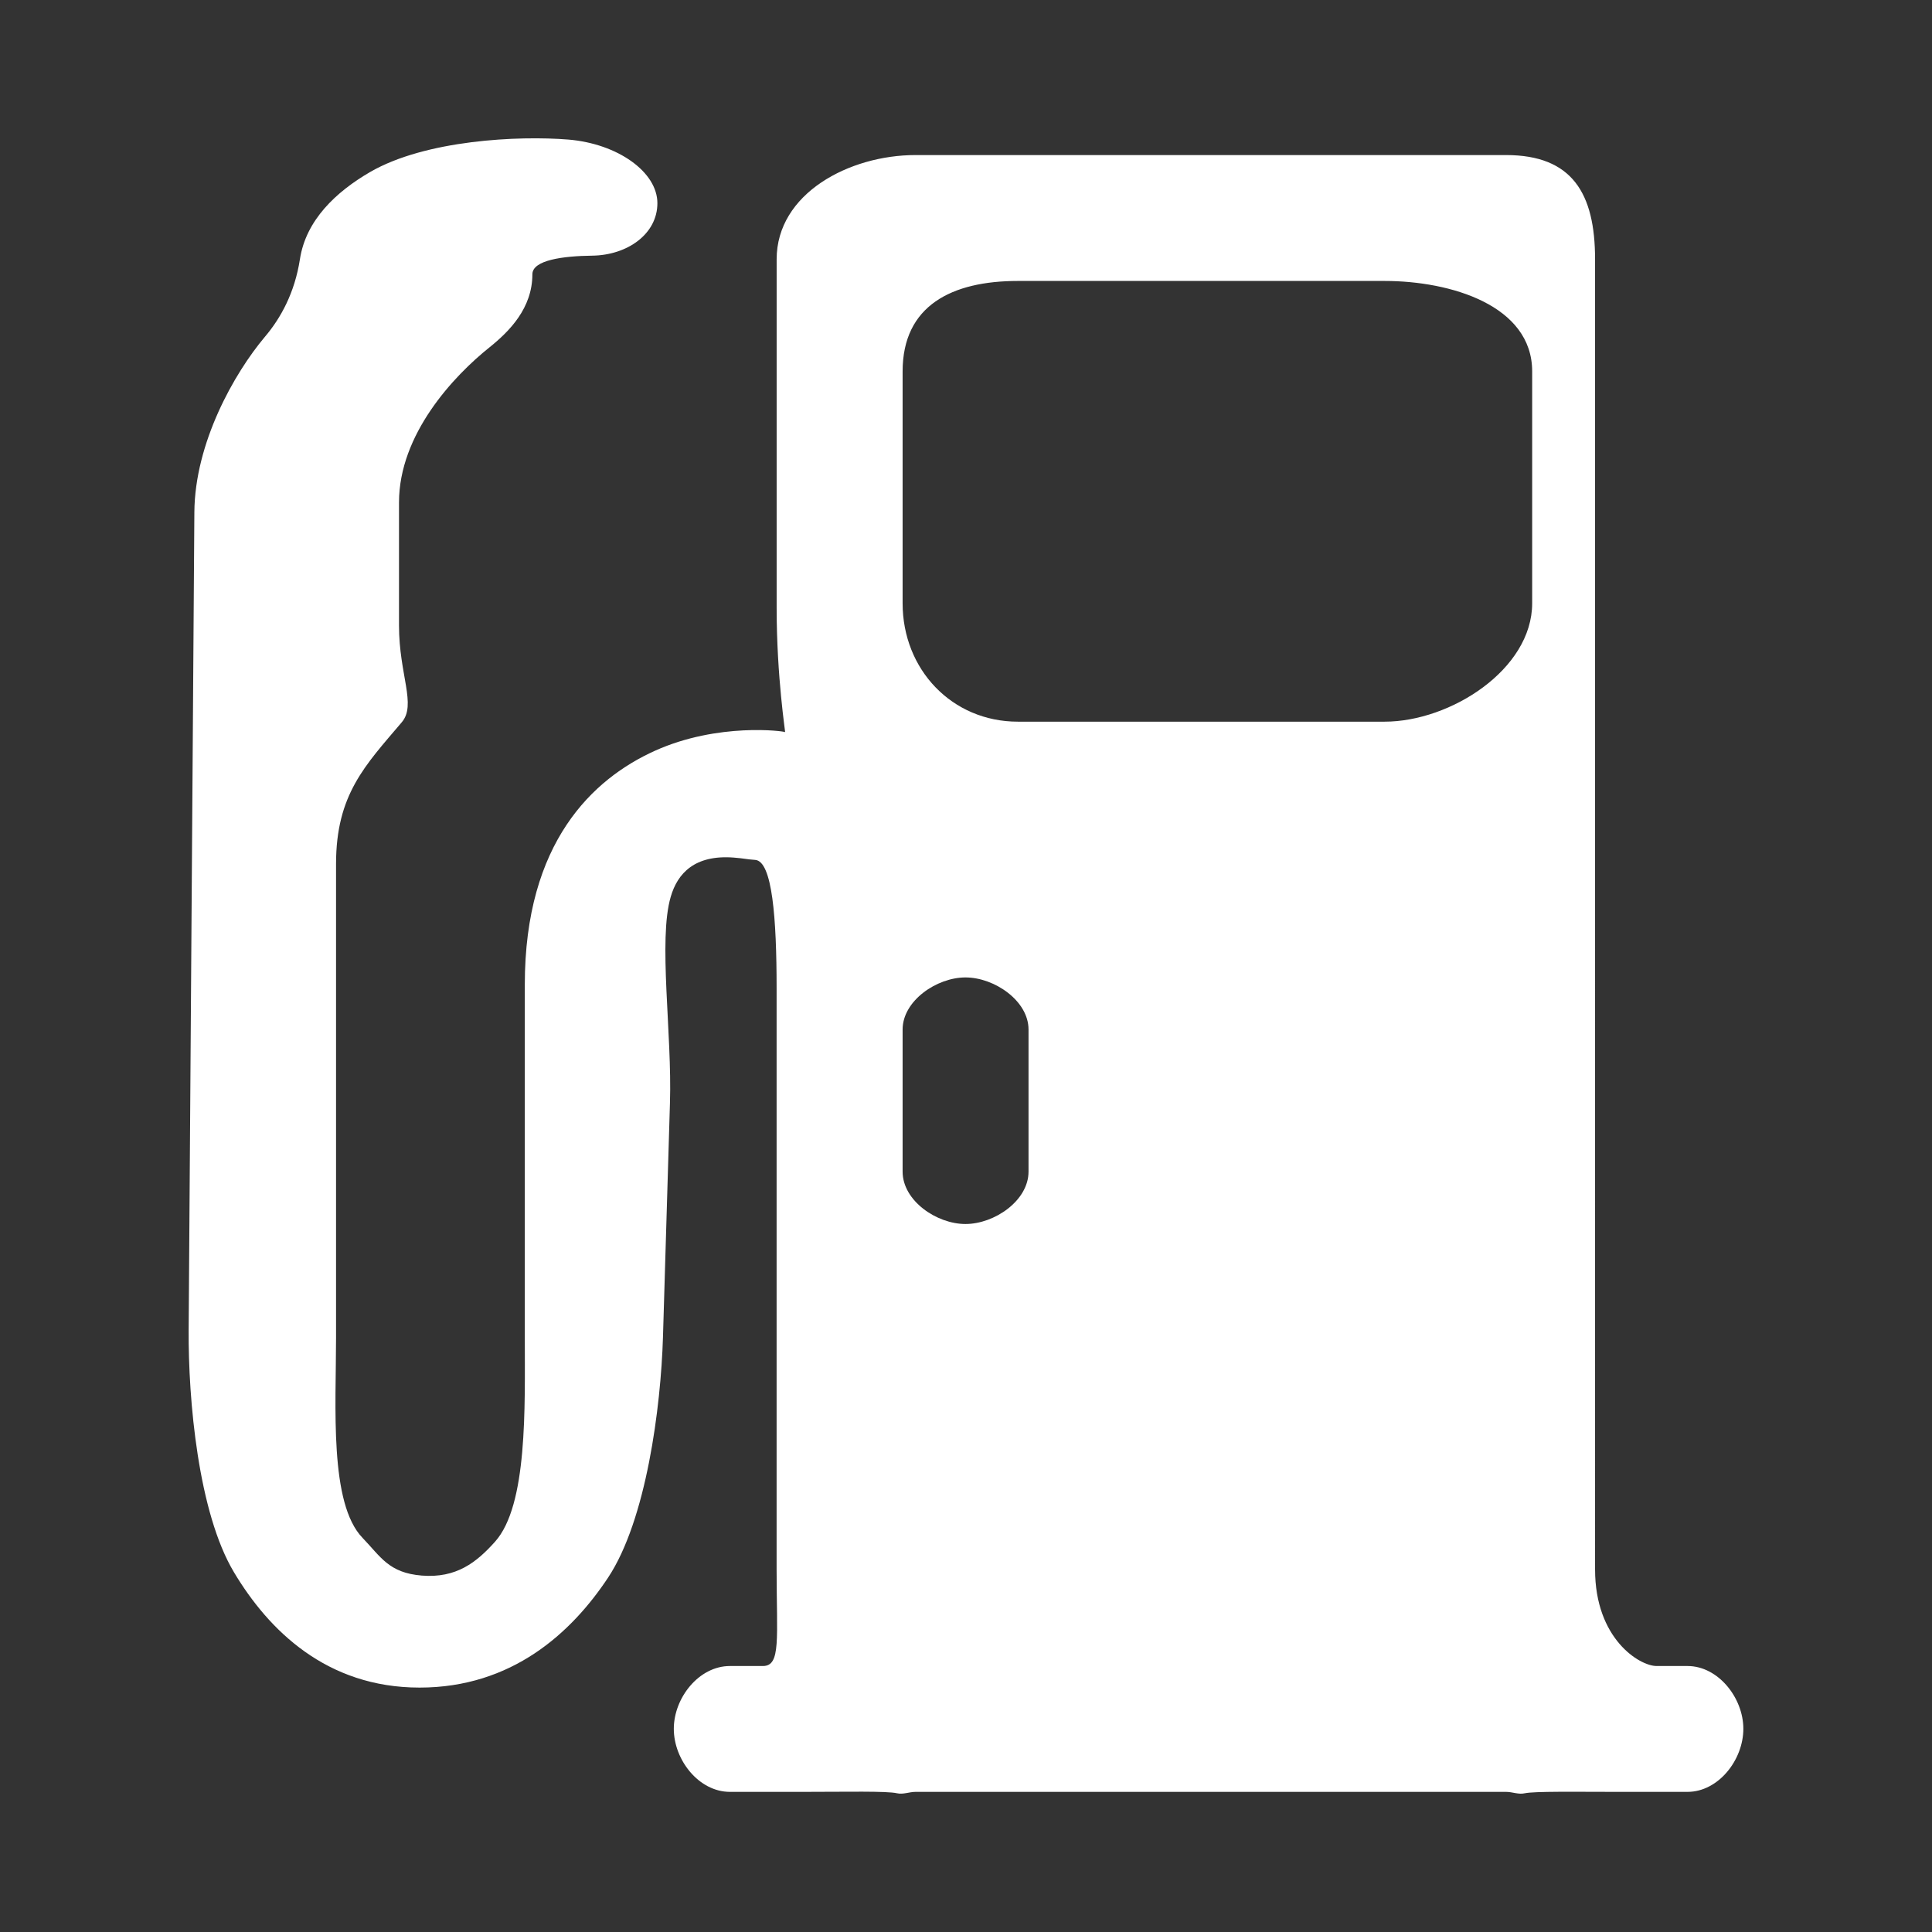 <?xml version="1.0" encoding="utf-8"?>
<!-- Generator: Adobe Illustrator 16.0.0, SVG Export Plug-In . SVG Version: 6.00 Build 0)  -->
<!DOCTYPE svg PUBLIC "-//W3C//DTD SVG 1.1//EN" "http://www.w3.org/Graphics/SVG/1.1/DTD/svg11.dtd">
<svg version="1.1" id="Layer_1" xmlns="http://www.w3.org/2000/svg" xmlns:xlink="http://www.w3.org/1999/xlink" x="0px" y="0px"
	 width="141.73px" height="141.73px" viewBox="0 0 141.73 141.73" enable-background="new 0 0 141.73 141.73" xml:space="preserve">
<rect x="0" y="0" width="141.73" height="141.73" fill="#333333" stroke="none"/>
<g>
	<path id="path3492" fill="#FFFFFF" d="M66.215,75.524c0-2.104,2.495-3.82,4.611-3.82c2.125,0,4.626,1.716,4.626,3.82v10.427
		c0,2.13-2.502,3.841-4.626,3.841c-2.122,0-4.611-1.711-4.611-3.841V75.524z M66.215,27.247c0-4.839,3.623-6.636,8.454-6.636h26.904
		c4.846,0,10.826,1.792,10.826,6.636v17.01c0,4.851-5.99,8.684-10.826,8.684H74.669c-4.831,0-8.454-3.827-8.454-8.684V27.247z
		 M55.967,122.218c-1.333,0-2.421,0-2.421,0c-2.28,0-4.116,2.339-4.116,4.606c0,2.282,1.836,4.626,4.116,4.626h5.469
		c3.016,0,6.043-0.071,6.792,0.103c0.439,0.103,0.894-0.103,1.361-0.103h43.315c0.471,0,0.93,0.21,1.369,0.103
		c0.735-0.153,3.687-0.103,6.623-0.103s5.321,0,5.321,0c2.262,0,4.095-2.344,4.095-4.626c0-2.268-1.843-4.606-4.095-4.606h-2.268
		c-1.251,0-4.515-1.991-4.515-7.082V19.02c0-4.841-1.68-7.645-6.536-7.645H67.162c-4.854,0-10.188,2.813-10.188,7.645v25.581
		c0,5.099,0.659,9.176,0.618,9.107c-0.043-0.071-4.895-0.726-9.544,1.366c-4.545,2.05-9.549,6.707-9.549,17.15
		c0,10.723,0,19.7,0,25.895c0,5.102,0.219,12.302-2.186,14.982c-1.358,1.517-2.839,2.687-5.375,2.482
		c-2.42-0.199-3.002-1.374-4.34-2.763c-2.451-2.533-1.946-9.601-1.946-14.702V63.378c0-5.099,2.145-7.236,4.818-10.389
		c1.103-1.292-0.199-3.483-0.199-7.09c0-3.531,0-6.542,0-9.041c0-4.999,3.998-9.271,6.661-11.396
		c1.443-1.162,3.123-2.859,3.123-5.339c0-1.052,2.285-1.343,4.392-1.368c2.571-0.033,4.779-1.581,4.779-3.851
		c0-2.275-2.893-4.361-6.531-4.665c-3.651-0.296-10.468,0.023-14.543,2.38c-2.505,1.455-4.711,3.531-5.15,6.401
		c-0.38,2.44-1.392,4.305-2.573,5.693c-2.252,2.679-5.135,7.772-5.17,12.863L13.84,97.553c-0.036,5.116,0.702,13.414,3.327,17.791
		c2.536,4.238,6.776,8.456,13.612,8.456c6.766,0,11.132-4.003,13.823-8.058c2.819-4.249,3.876-12.531,4.032-17.623l0.513-17.193
		c0.164-5.106-0.874-11.975,0.059-15.144c0.5-1.726,1.772-3.089,4.622-2.87c0.812,0.064,0.868,0.12,1.575,0.171
		c1.254,0.089,1.568,4.285,1.568,9.396v42.655C56.975,120.226,57.299,122.218,55.967,122.218"/>
</g>
</svg>
